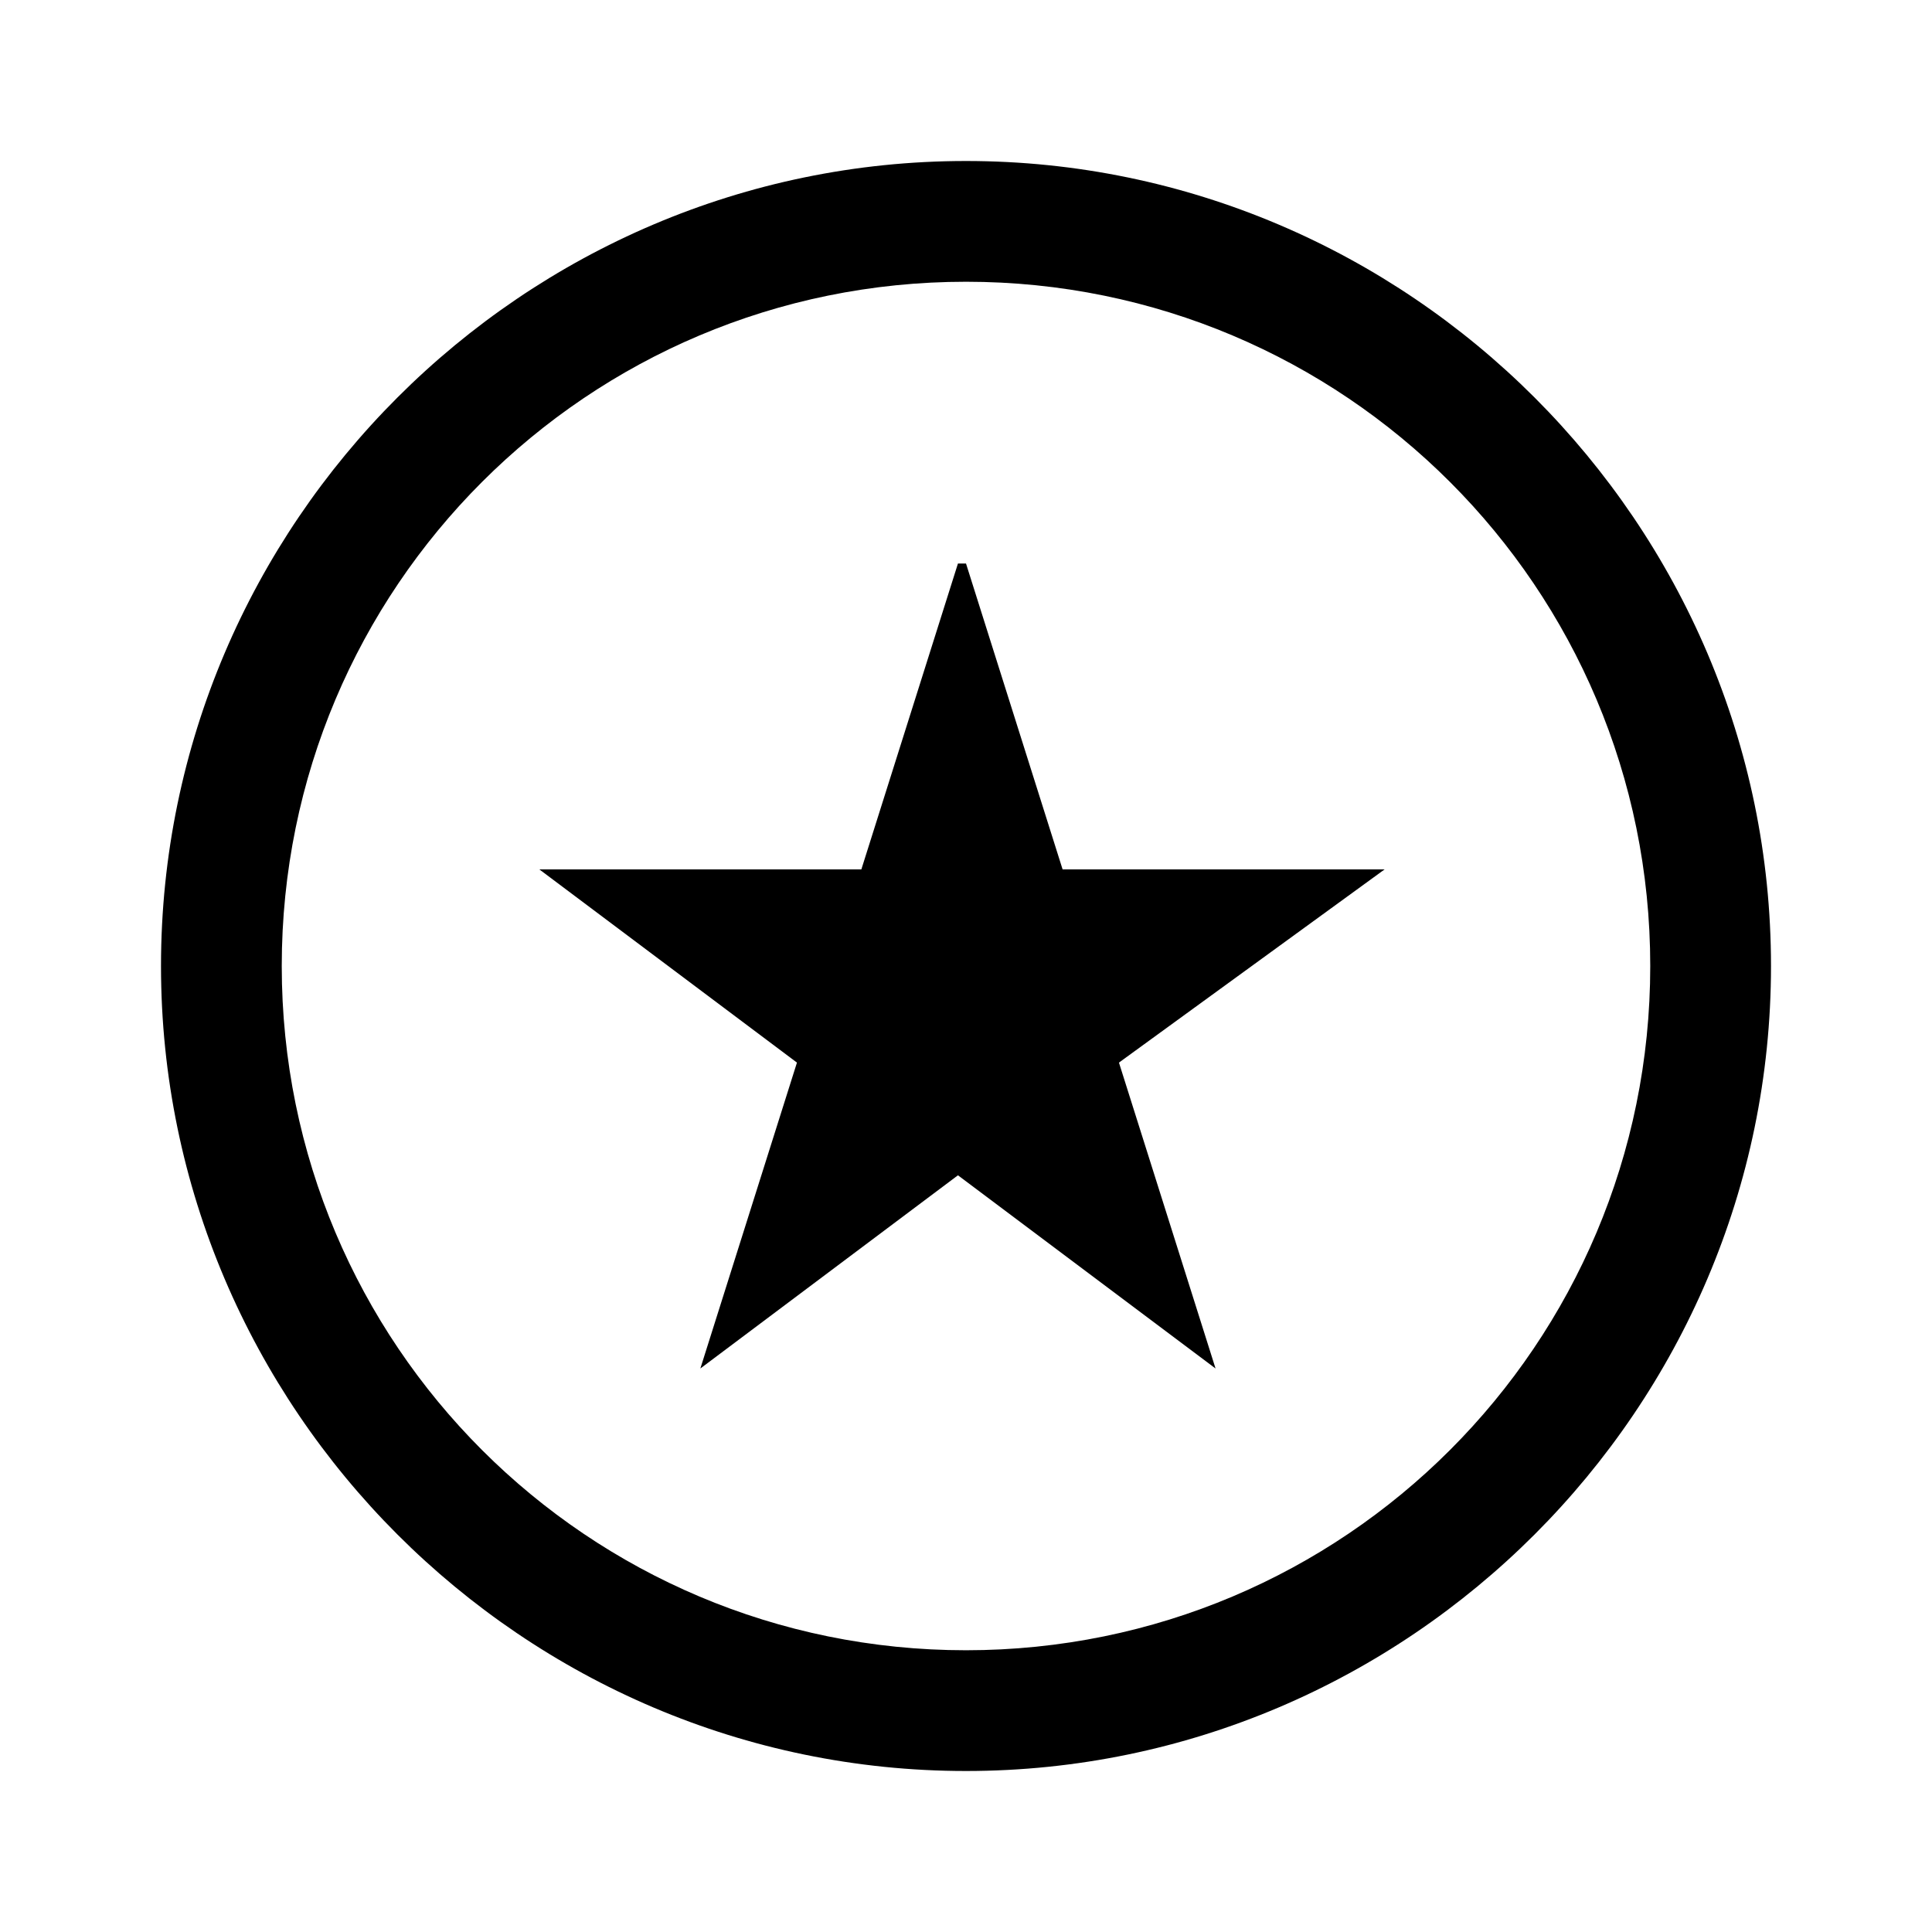 <?xml version="1.0" encoding="UTF-8"?><svg id="Layer_2" xmlns="http://www.w3.org/2000/svg" viewBox="0 0 24 24"><g id="_1.5px"><g id="star_circled"><rect id="regular_general_star_circled_background" width="24" height="24" style="fill:none;"/><path id="Ellipse_201_Stroke_" d="m12,22c-5.5,0-10-4.5-10-10S6.5,2,12,2s10,4.5,10,10c0,5.5-4.5,10-10,10Zm0-18.5C7.3,3.5,3.5,7.3,3.5,12s3.8,8.5,8.5,8.5,8.5-3.8,8.5-8.5c0-4.7-3.8-8.5-8.5-8.5Z"/><path id="Star_3" d="m12,7l1.2,3.8h4l-3.3,2.4,1.2,3.8-3.2-2.4-3.2,2.4,1.2-3.8-3.2-2.4h4l1.2-3.8Z"/></g></g></svg>